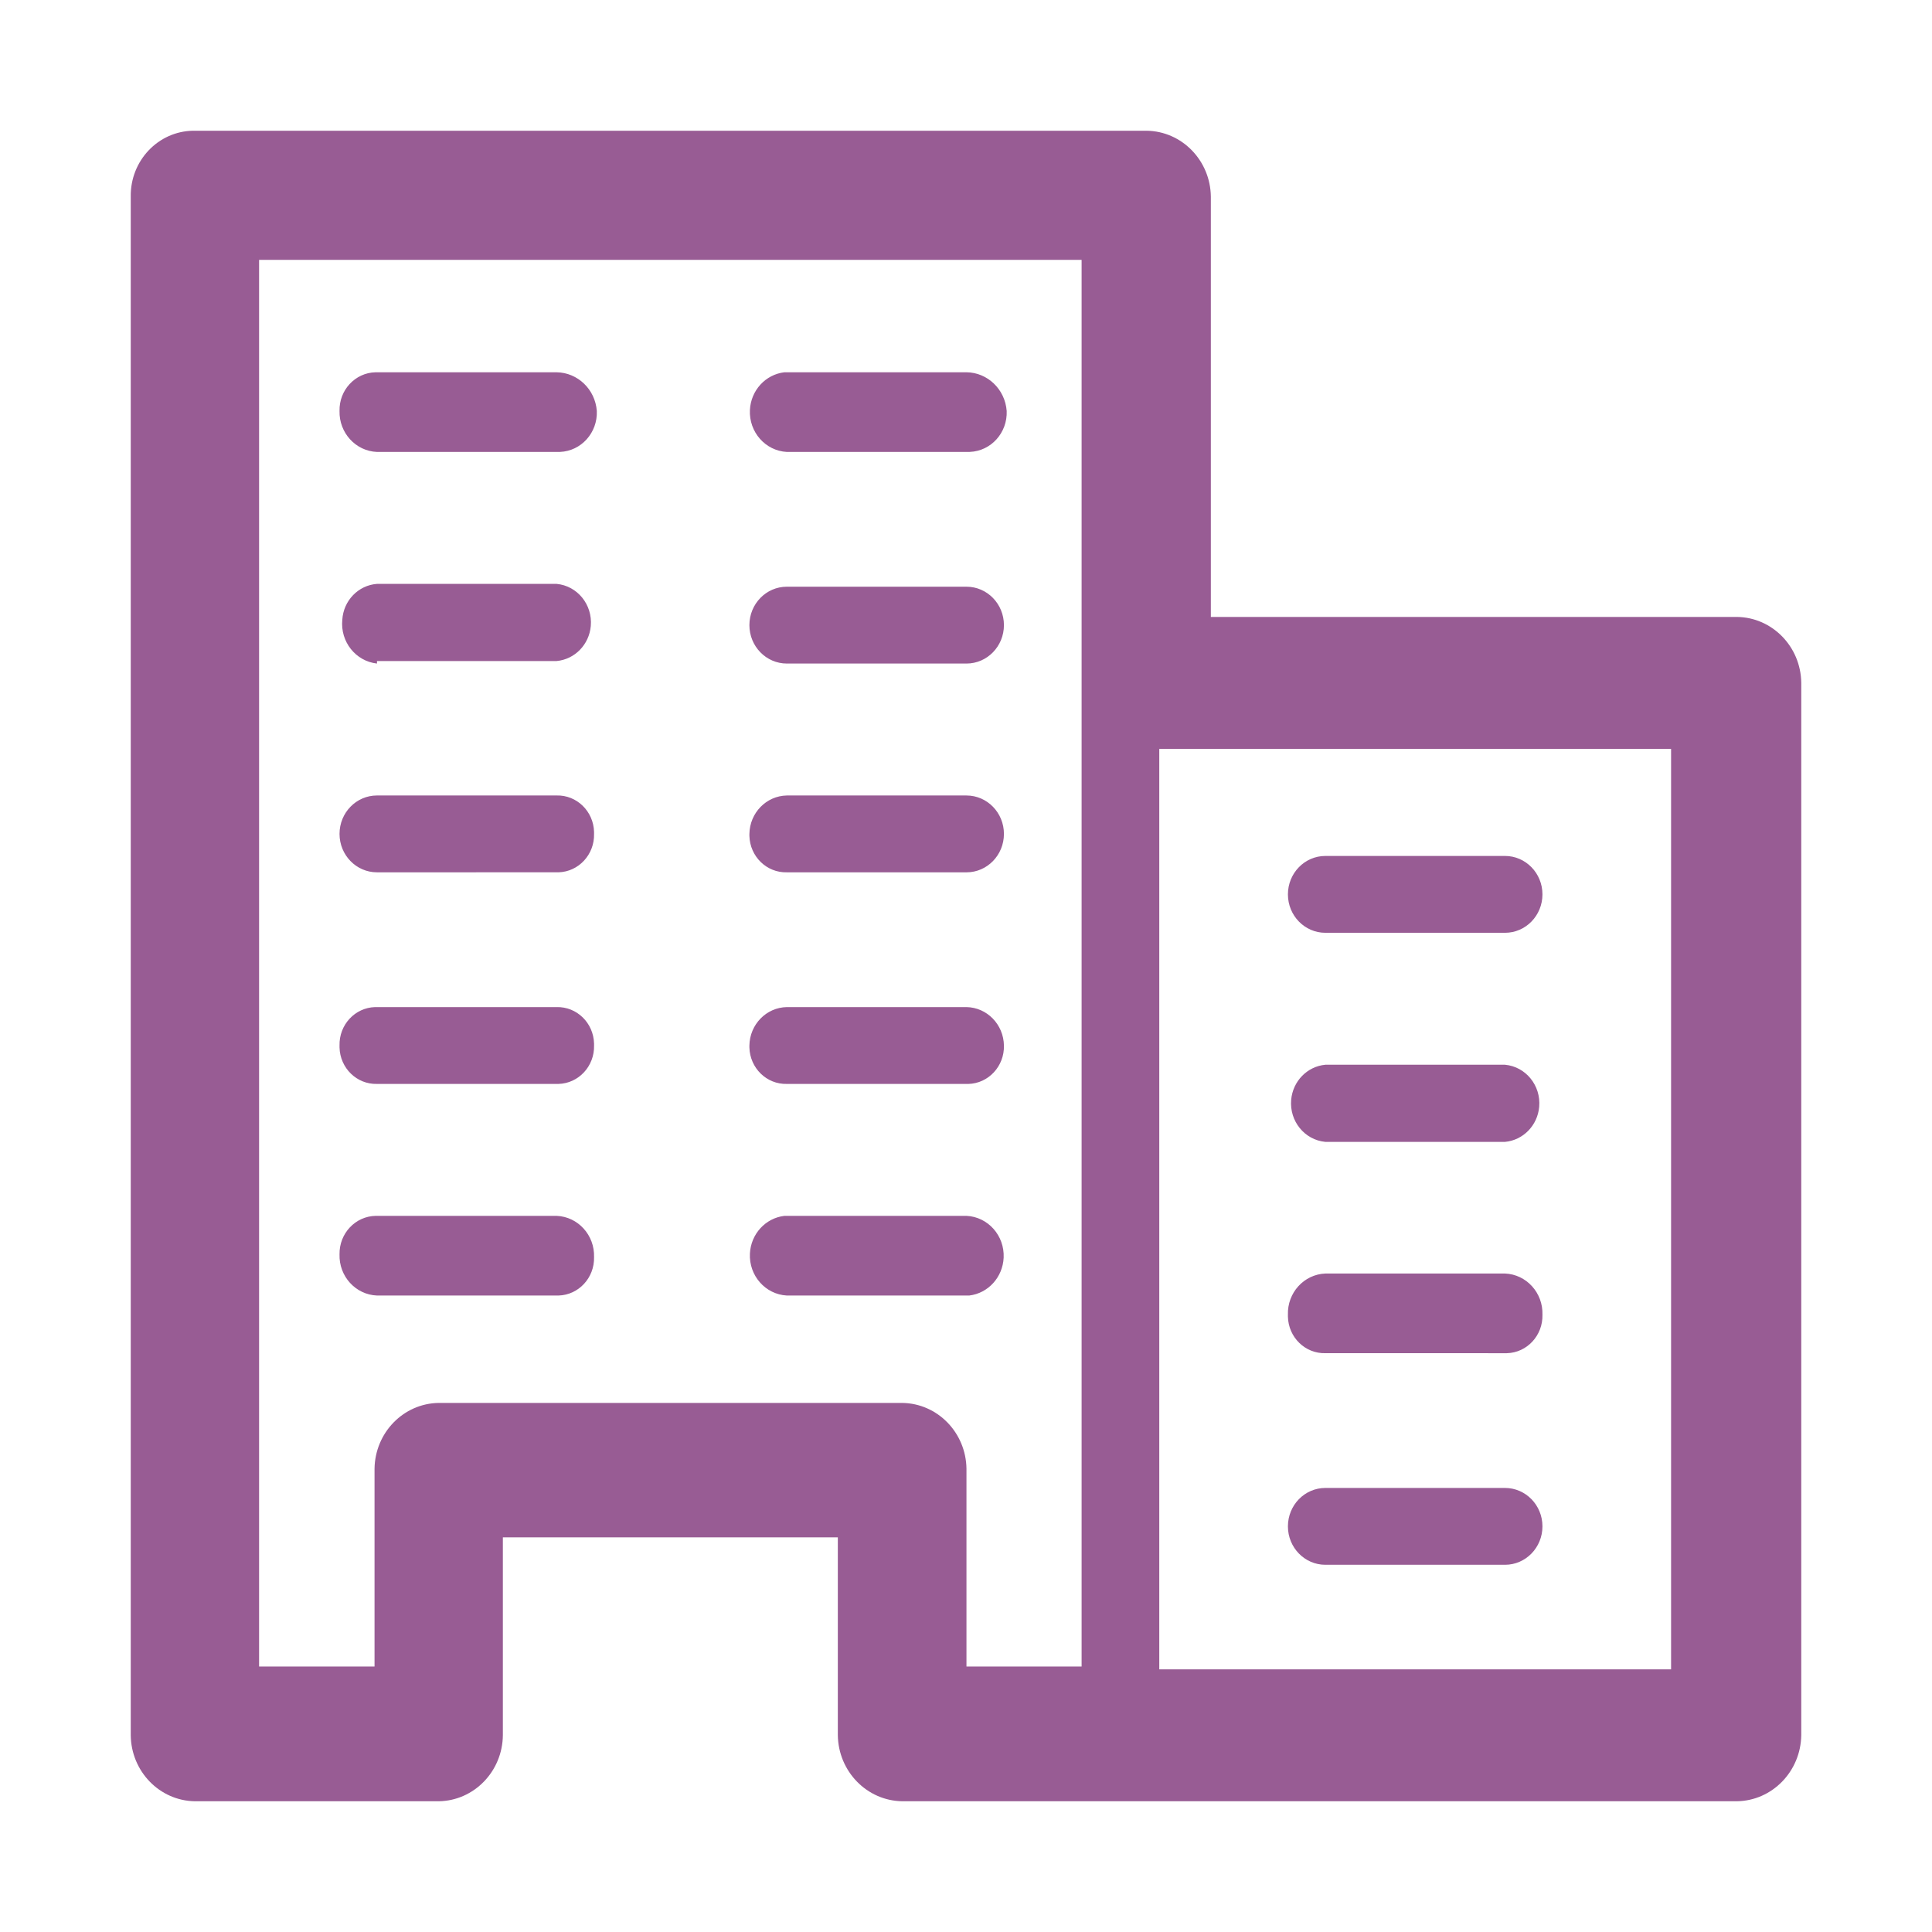 <svg height="133" viewBox="0 0 133 133" width="133" xmlns="http://www.w3.org/2000/svg"><path d="m74.314 33.47h36.248c2.433.024 4.405 2.036 4.438 4.531v72.447c-.034 2.499-2.002 4.518-4.438 4.552h-57.447c-2.437-.035-4.405-2.053-4.438-4.552v-13.614h-23.059v13.614c-.023 2.495-1.985 4.518-4.417 4.552h-16.782c-2.433-.035-4.394-2.057-4.418-4.552v-105.917c-.035-2.465 1.886-4.494 4.291-4.531h65.647c2.426.035 4.384 2.044 4.417 4.531v28.94zm-29.146 46.715c-1.479-.078-2.619-1.372-2.543-2.89.066-1.344 1.069-2.441 2.374-2.595h12.533c1.482.069 2.627 1.357 2.56 2.877-.061 1.346-1.063 2.452-2.369 2.608zm-28.216 0c-1.475-.059-2.627-1.327-2.579-2.84-.023-1.437 1.093-2.621 2.494-2.645h12.449c1.475.059 2.627 1.327 2.579 2.84.036 1.424-1.061 2.608-2.45 2.645zm28.216-14.567c-1.389.037-2.543-1.088-2.579-2.512-.002-.043-.002-.089 0-.132.023-1.45 1.165-2.621 2.579-2.645h12.364c1.414.024 2.555 1.194 2.579 2.645.036 1.424-1.061 2.608-2.45 2.645-.042.002-.087.002-.129 0zm-28.216 0c-1.389.037-2.543-1.088-2.579-2.512-.002-.043-.002-.089 0-.132-.036-1.424 1.061-2.608 2.45-2.645h12.493c1.389-.037 2.543 1.088 2.579 2.512.002.046.002.089 0 .132.036 1.424-1.061 2.608-2.45 2.645-.042.002-.087.002-.129 0zm28.216-14.567c-1.389.037-2.543-1.088-2.579-2.512-.002-.043-.002-.089 0-.132.023-1.45 1.165-2.621 2.579-2.645h12.364c1.425 0 2.579 1.184 2.579 2.645 0 1.461-1.154 2.645-2.579 2.645zm-28.216 0c-1.425 0-2.579-1.184-2.579-2.645 0-1.461 1.154-2.645 2.579-2.645h12.364c1.389-.037 2.543 1.088 2.579 2.512.002.043.002.089 0 .132.036 1.424-1.061 2.608-2.45 2.645zm28.216-14.372c-1.425 0-2.579-1.184-2.579-2.645 0-1.461 1.154-2.645 2.579-2.645h12.364c1.425 0 2.579 1.184 2.579 2.645 0 1.461-1.154 2.645-2.579 2.645zm-28.216 0c-1.469-.16-2.536-1.507-2.388-3.013.08-1.32 1.101-2.376 2.388-2.471h12.364c1.431.132 2.483 1.429 2.355 2.896-.112 1.283-1.103 2.3-2.355 2.415h-12.364zm28.216-14.567c-1.479-.078-2.619-1.372-2.543-2.89.066-1.344 1.069-2.441 2.374-2.595h12.533c1.456.017 2.659 1.175 2.769 2.666.059 1.496-1.076 2.757-2.534 2.816-.015.002-.03.002-.044.002zm-28.216 0c-1.467-.059-2.614-1.314-2.579-2.818-.036-1.435 1.072-2.63 2.471-2.666h12.472c1.456.02 2.659 1.177 2.769 2.666.059 1.496-1.076 2.757-2.534 2.816-.015.002-.03.002-.044.002zm65.288 76.609c-1.425 0-2.579-1.184-2.579-2.645 0-1.461 1.154-2.645 2.579-2.645h12.364c1.425 0 2.579 1.184 2.579 2.645 0 1.461-1.154 2.645-2.579 2.645zm0-14.567c-1.389.037-2.543-1.088-2.579-2.512-.002-.043-.002-.089 0-.132-.049-1.513 1.103-2.781 2.579-2.84h12.364c1.475.059 2.627 1.327 2.579 2.84.036 1.424-1.061 2.608-2.45 2.645-.042.002-.087.002-.129 0zm0-14.546c-1.431-.132-2.483-1.429-2.355-2.896.112-1.281 1.103-2.298 2.355-2.415h12.364c1.431.132 2.483 1.429 2.355 2.896-.112 1.283-1.103 2.3-2.355 2.415zm0-14.394c-1.425 0-2.579-1.184-2.579-2.645 0-1.461 1.154-2.645 2.579-2.645h12.364c1.425 0 2.579 1.184 2.579 2.645 0 1.461-1.154 2.645-2.579 2.645zm-16.782-46.325h-56.622v96.834h7.947v-13.614c.034-2.486 1.991-4.496 4.417-4.531h31.915c2.426.035 4.384 2.044 4.417 4.531v13.614h7.926zm40.58 33.665h-35.233v63.364h35.233z" fill="#985c94" transform="translate(9 9)"/></svg>